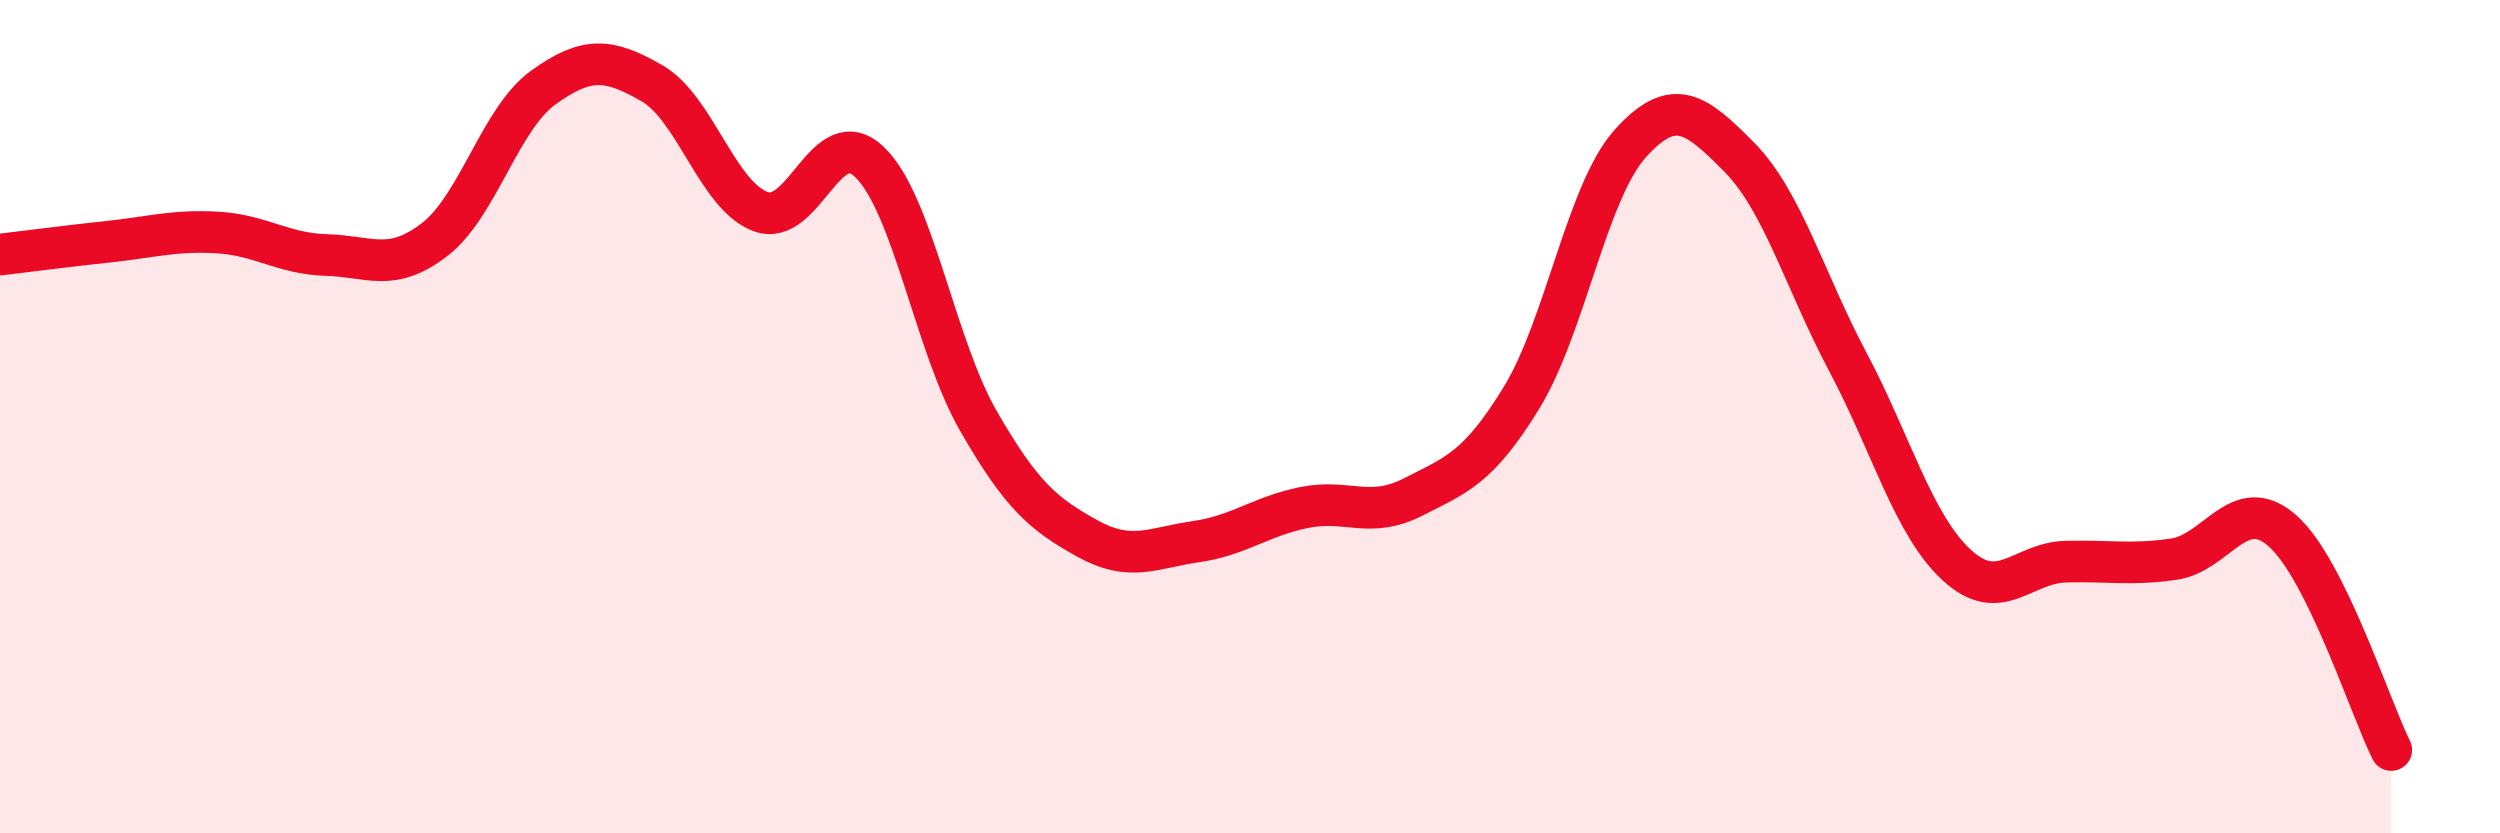 
    <svg width="60" height="20" viewBox="0 0 60 20" xmlns="http://www.w3.org/2000/svg">
      <path
        d="M 0,6.11 C 0.52,6.05 1.57,5.91 2.61,5.8 C 3.65,5.69 4.18,5.52 5.22,5.58 C 6.26,5.64 6.79,6.09 7.83,6.12 C 8.87,6.15 9.39,6.55 10.43,5.75 C 11.47,4.95 12,2.85 13.04,2.1 C 14.08,1.35 14.61,1.4 15.65,2 C 16.69,2.6 17.22,4.7 18.26,5.08 C 19.3,5.46 19.83,2.89 20.87,3.89 C 21.91,4.89 22.44,8.29 23.48,10.1 C 24.52,11.91 25.05,12.34 26.09,12.92 C 27.13,13.5 27.66,13.15 28.7,13 C 29.74,12.85 30.26,12.39 31.3,12.18 C 32.34,11.97 32.87,12.46 33.91,11.93 C 34.95,11.4 35.48,11.24 36.52,9.54 C 37.56,7.84 38.09,4.59 39.13,3.44 C 40.17,2.29 40.7,2.72 41.74,3.77 C 42.78,4.82 43.31,6.73 44.35,8.69 C 45.39,10.65 45.92,12.6 46.96,13.56 C 48,14.52 48.53,13.51 49.57,13.48 C 50.61,13.45 51.13,13.57 52.17,13.42 C 53.21,13.27 53.74,11.82 54.78,12.74 C 55.82,13.66 56.87,16.95 57.39,18L57.39 20L0 20Z"
        fill="#EB0A25"
        opacity="0.1"
        stroke-linecap="round"
        stroke-linejoin="round"
      />
      <path
        d="M 0,6.11 C 0.52,6.05 1.57,5.91 2.61,5.8 C 3.65,5.69 4.18,5.52 5.22,5.58 C 6.26,5.64 6.79,6.09 7.83,6.12 C 8.87,6.15 9.39,6.55 10.43,5.75 C 11.47,4.95 12,2.85 13.04,2.1 C 14.08,1.35 14.61,1.4 15.65,2 C 16.69,2.6 17.22,4.7 18.26,5.08 C 19.3,5.46 19.83,2.89 20.87,3.89 C 21.91,4.89 22.44,8.29 23.48,10.1 C 24.52,11.91 25.05,12.34 26.09,12.92 C 27.13,13.5 27.66,13.15 28.7,13 C 29.74,12.85 30.26,12.39 31.3,12.18 C 32.34,11.97 32.87,12.46 33.91,11.93 C 34.95,11.4 35.48,11.24 36.52,9.54 C 37.56,7.84 38.09,4.59 39.13,3.44 C 40.17,2.29 40.7,2.72 41.74,3.77 C 42.78,4.82 43.31,6.73 44.35,8.69 C 45.39,10.65 45.92,12.6 46.96,13.56 C 48,14.52 48.53,13.51 49.57,13.48 C 50.61,13.45 51.13,13.57 52.17,13.42 C 53.21,13.27 53.74,11.82 54.78,12.74 C 55.82,13.66 56.87,16.95 57.39,18"
        stroke="#EB0A25"
        stroke-width="1"
        fill="none"
        stroke-linecap="round"
        stroke-linejoin="round"
      />
    </svg>
  